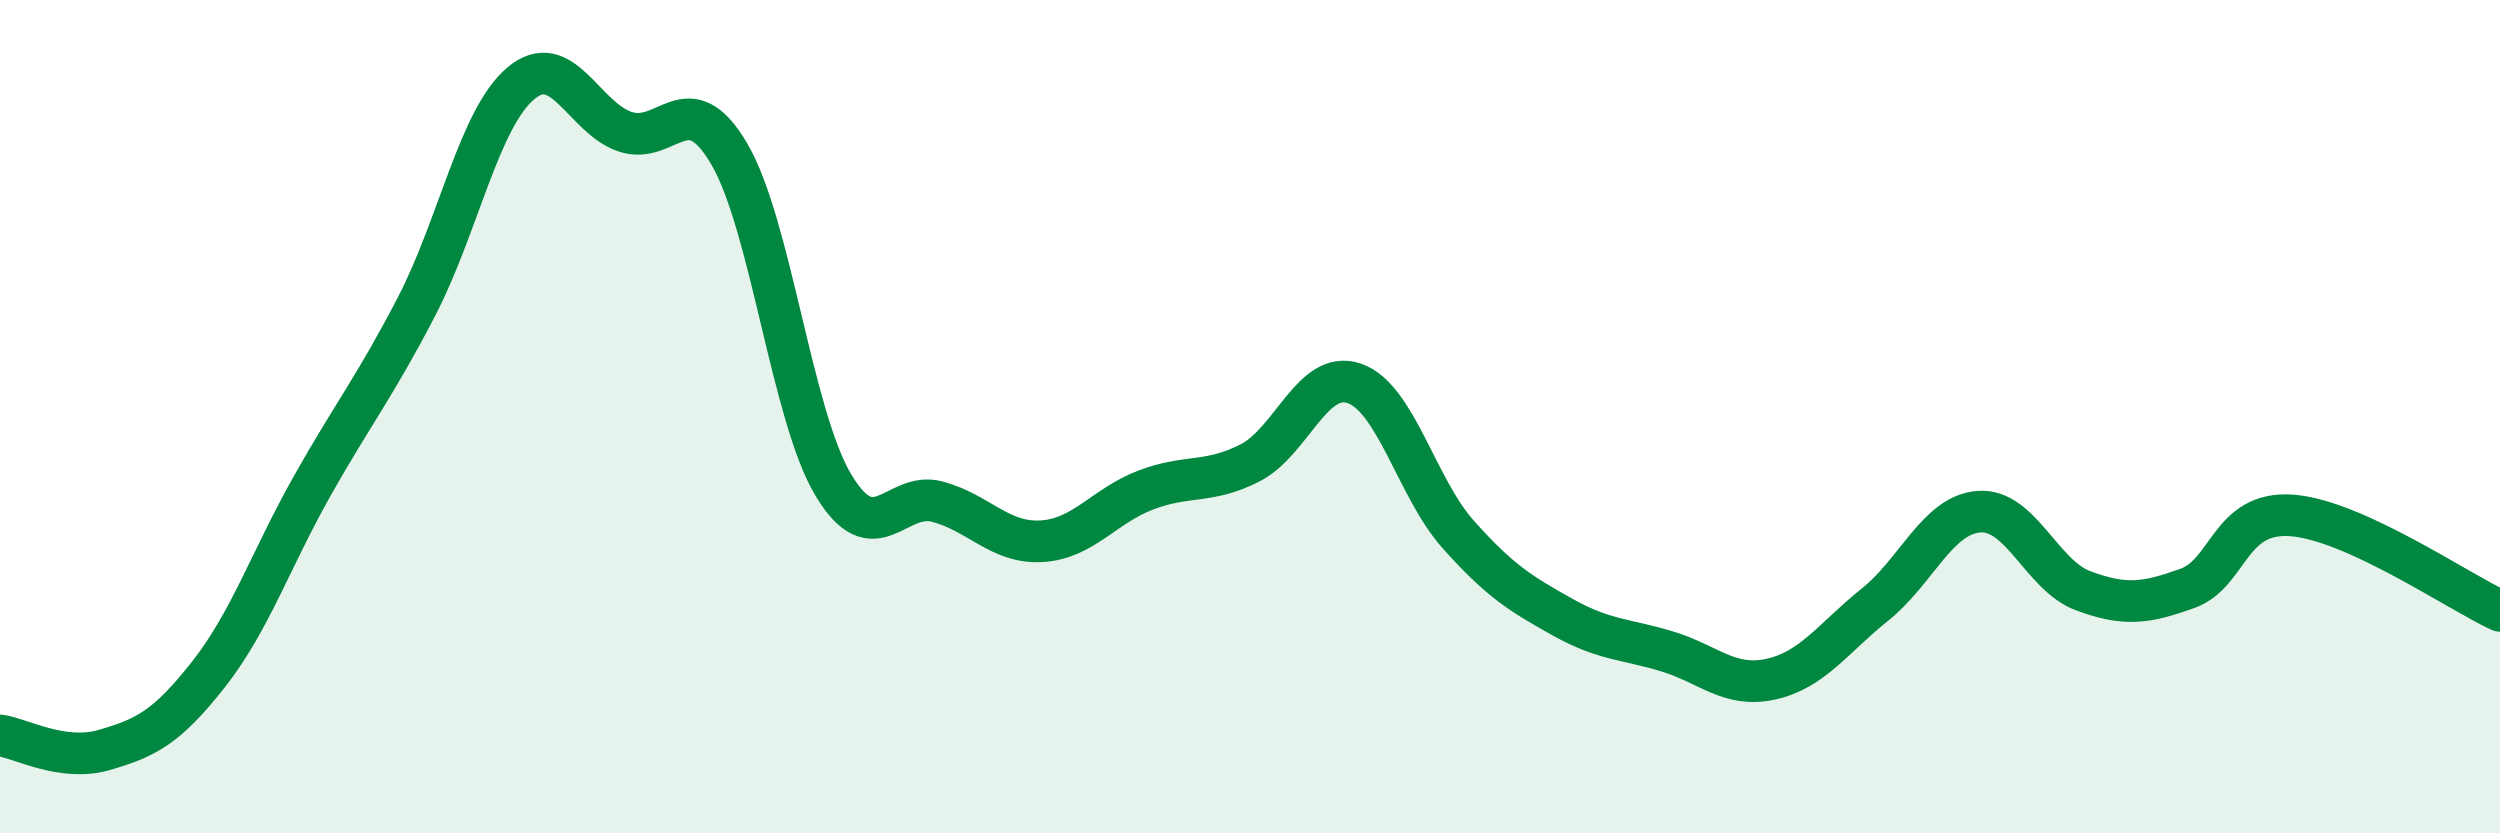 
    <svg width="60" height="20" viewBox="0 0 60 20" xmlns="http://www.w3.org/2000/svg">
      <path
        d="M 0,17.65 C 0.5,17.72 1.5,18.29 2.5,18 C 3.5,17.71 4,17.46 5,16.19 C 6,14.92 6.5,13.42 7.5,11.65 C 8.5,9.88 9,9.28 10,7.35 C 11,5.42 11.5,2.84 12.5,2 C 13.5,1.16 14,2.82 15,3.16 C 16,3.5 16.5,1.99 17.5,3.69 C 18.5,5.39 19,9.97 20,11.64 C 21,13.31 21.5,11.77 22.5,12.04 C 23.5,12.31 24,13.05 25,12.99 C 26,12.93 26.5,12.14 27.5,11.76 C 28.5,11.38 29,11.62 30,11.11 C 31,10.6 31.5,8.86 32.5,9.2 C 33.5,9.54 34,11.71 35,12.83 C 36,13.95 36.5,14.25 37.5,14.81 C 38.5,15.37 39,15.33 40,15.63 C 41,15.93 41.5,16.52 42.5,16.3 C 43.5,16.08 44,15.31 45,14.51 C 46,13.71 46.5,12.35 47.5,12.28 C 48.5,12.21 49,13.81 50,14.18 C 51,14.55 51.5,14.48 52.5,14.12 C 53.5,13.76 53.5,12.26 55,12.37 C 56.5,12.48 59,14.2 60,14.66L60 20L0 20Z"
        fill="#008740"
        opacity="0.1"
        stroke-linecap="round"
        stroke-linejoin="round"
      />
      <path
        d="M 0,17.65 C 0.5,17.72 1.5,18.29 2.5,18 C 3.5,17.71 4,17.46 5,16.19 C 6,14.92 6.5,13.42 7.5,11.65 C 8.5,9.88 9,9.28 10,7.35 C 11,5.42 11.5,2.84 12.5,2 C 13.5,1.16 14,2.82 15,3.16 C 16,3.5 16.5,1.99 17.5,3.69 C 18.5,5.39 19,9.97 20,11.64 C 21,13.31 21.5,11.77 22.5,12.04 C 23.5,12.31 24,13.05 25,12.99 C 26,12.93 26.5,12.14 27.5,11.76 C 28.5,11.38 29,11.62 30,11.11 C 31,10.6 31.5,8.86 32.5,9.2 C 33.5,9.54 34,11.71 35,12.83 C 36,13.95 36.5,14.25 37.5,14.81 C 38.5,15.37 39,15.33 40,15.63 C 41,15.93 41.5,16.52 42.5,16.3 C 43.5,16.08 44,15.31 45,14.51 C 46,13.71 46.5,12.35 47.5,12.28 C 48.5,12.21 49,13.81 50,14.18 C 51,14.55 51.5,14.48 52.5,14.12 C 53.5,13.76 53.5,12.26 55,12.37 C 56.5,12.48 59,14.2 60,14.66"
        stroke="#008740"
        stroke-width="1"
        fill="none"
        stroke-linecap="round"
        stroke-linejoin="round"
      />
    </svg>
  